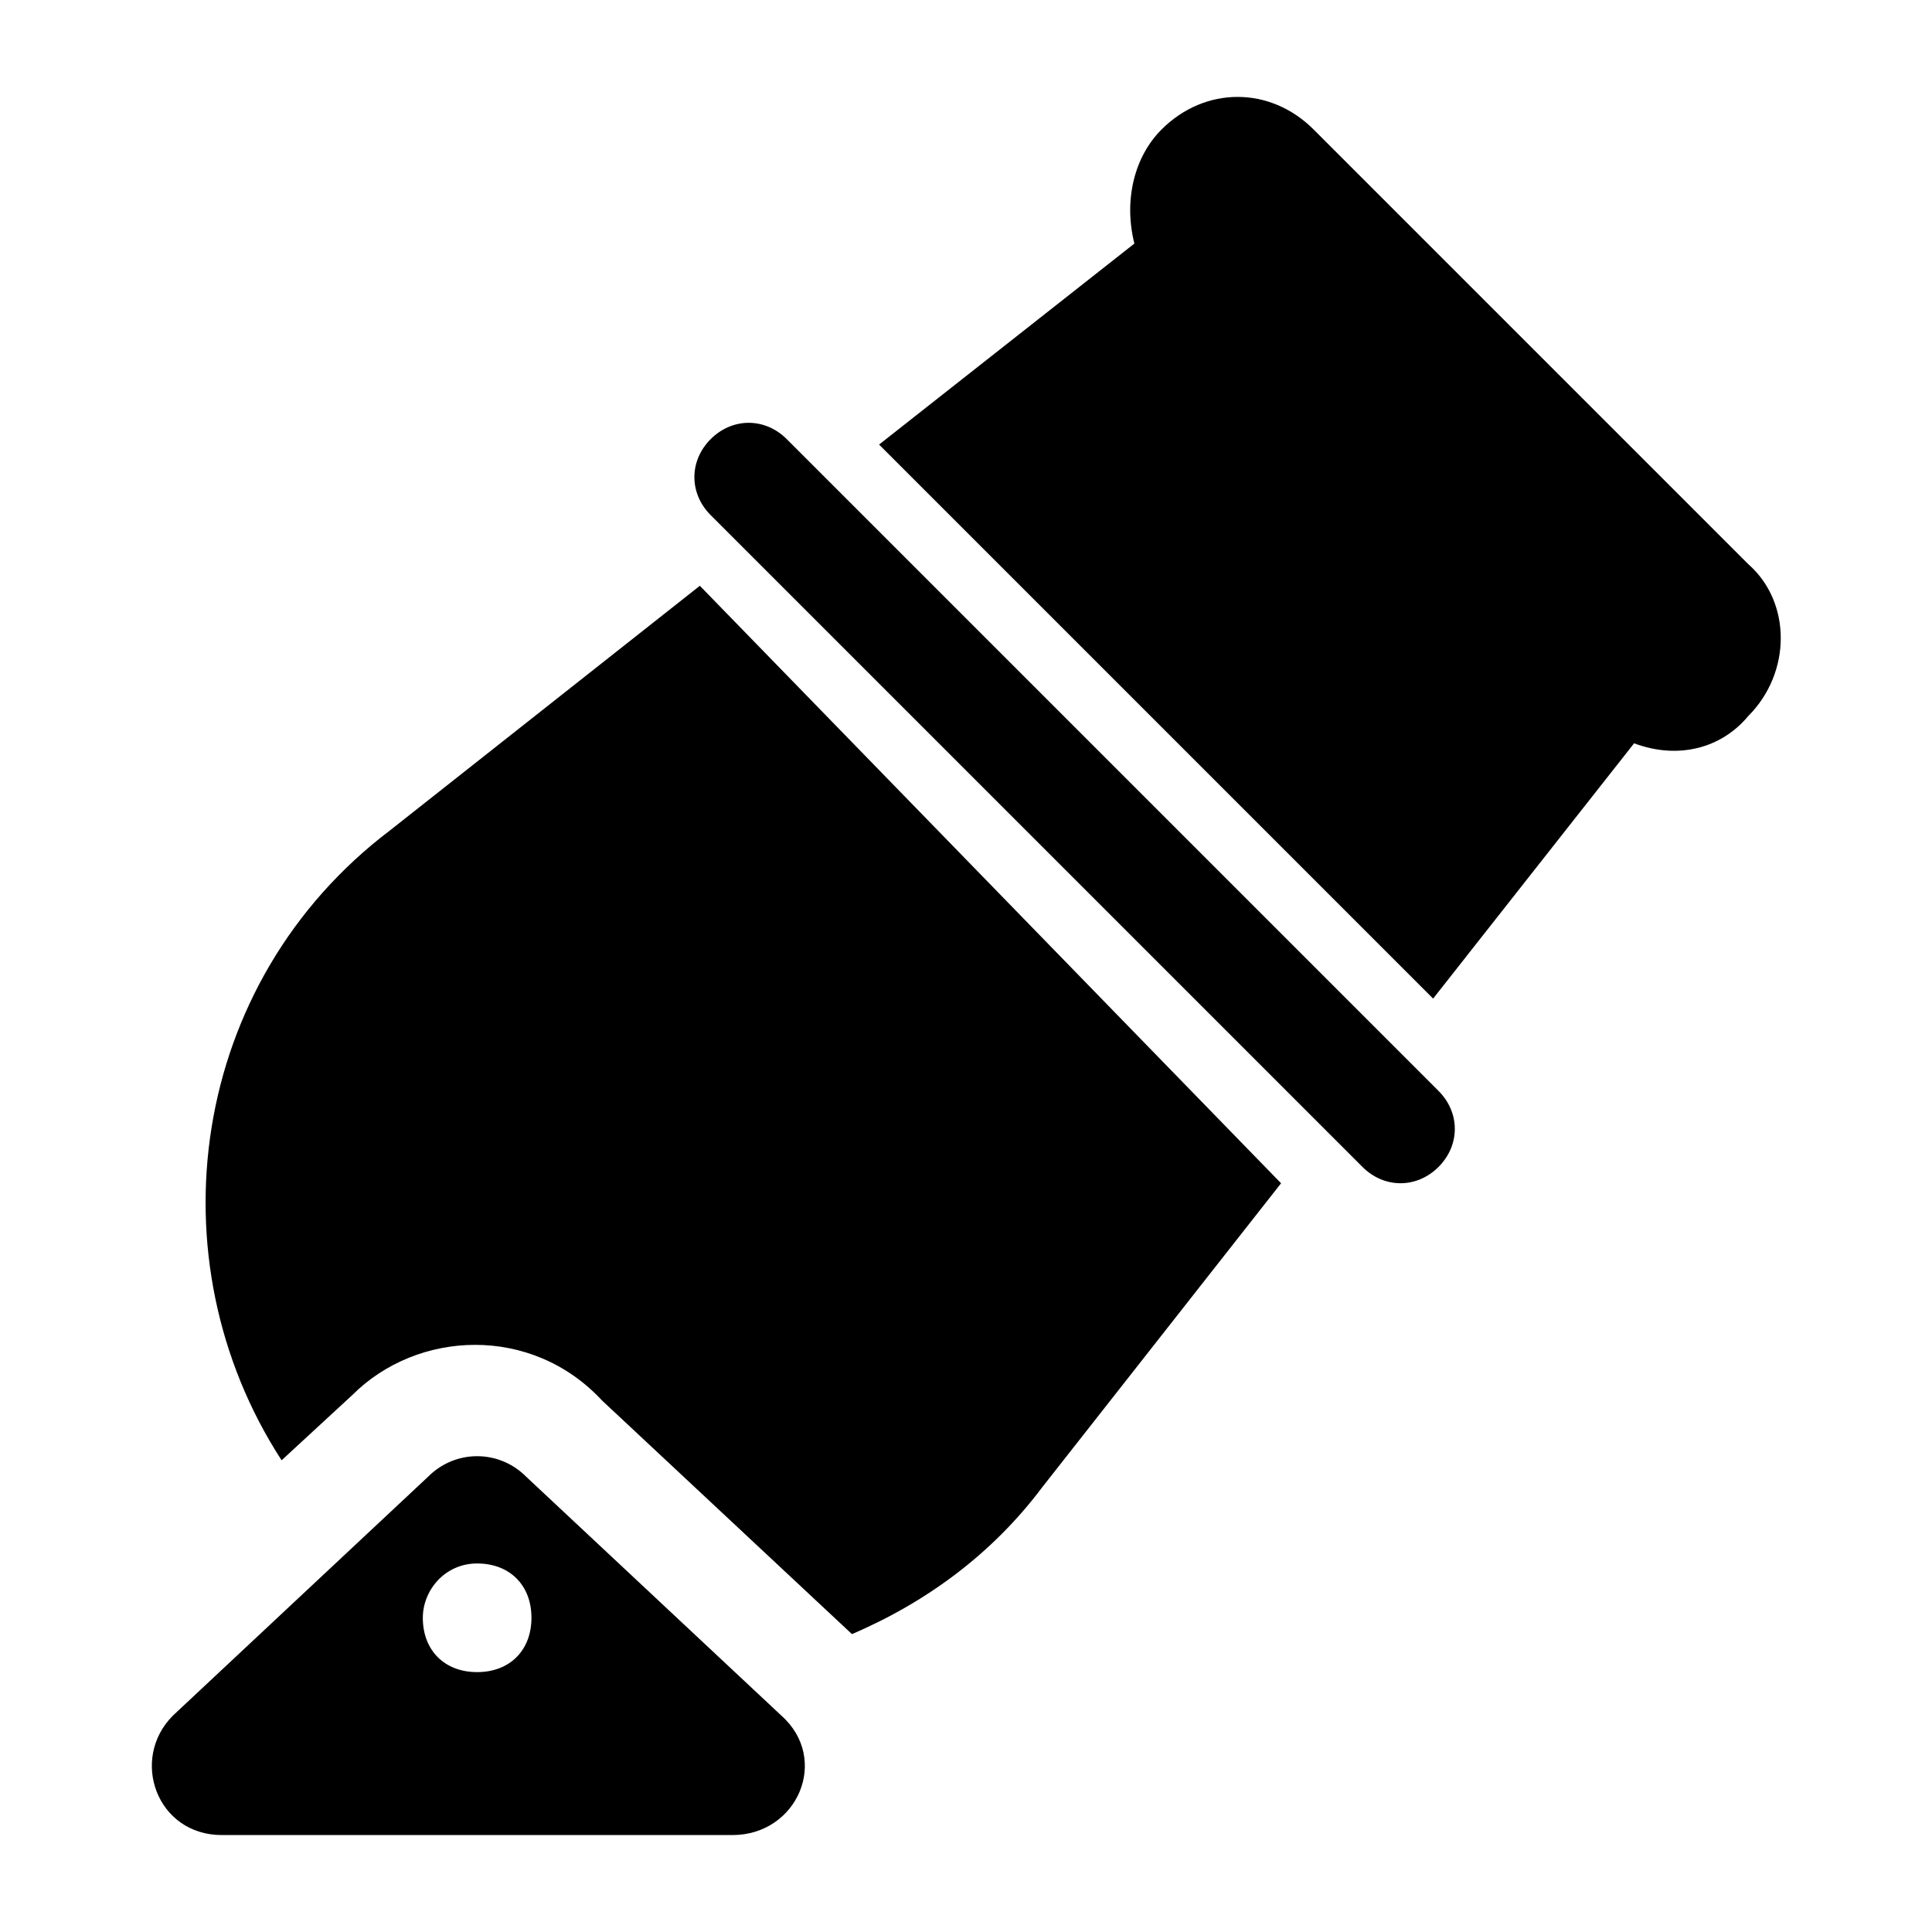 <?xml version="1.0" encoding="UTF-8"?>
<!-- Uploaded to: ICON Repo, www.svgrepo.com, Generator: ICON Repo Mixer Tools -->
<svg fill="#000000" width="800px" height="800px" version="1.1" viewBox="144 144 512 512" xmlns="http://www.w3.org/2000/svg">
 <g>
  <path d="m523.79 408.64 53.262-67.656c11.516 4.32 23.031 1.441 30.23-7.199 11.516-11.516 11.516-30.23 0-40.305l-115.16-115.16c-11.516-11.516-28.789-11.516-40.305 0-7.199 7.199-10.078 18.715-7.199 30.23l-67.656 53.262z"/>
  <path d="m202.79 630.31h135.31c17.273 0 25.91-20.152 12.957-31.668l-67.656-63.336c-7.199-7.199-18.715-7.199-25.91 0l-67.656 63.336c-11.512 11.516-4.316 31.668 12.957 31.668zm67.656-71.973c8.637 0 14.395 5.758 14.395 14.395s-5.758 14.395-14.395 14.395-14.395-5.758-14.395-14.395c0-7.199 5.758-14.395 14.395-14.395z"/>
  <path d="m218.63 530.99 18.715-17.273c17.273-17.273 47.504-18.715 66.215 1.441l66.215 61.898c20.152-8.637 37.426-21.594 50.383-38.867l63.336-80.609-154.03-158.34-82.047 64.773c-53.262 40.305-63.336 113.72-28.789 166.98z"/>
  <path d="m332.34 260.37c-5.758 5.758-5.758 14.395 0 20.152l172.73 172.73c5.758 5.758 14.395 5.758 20.152 0 5.758-5.758 5.758-14.395 0-20.152l-172.73-172.73c-5.758-5.758-14.395-5.758-20.152 0z"/>
 </g>
</svg>